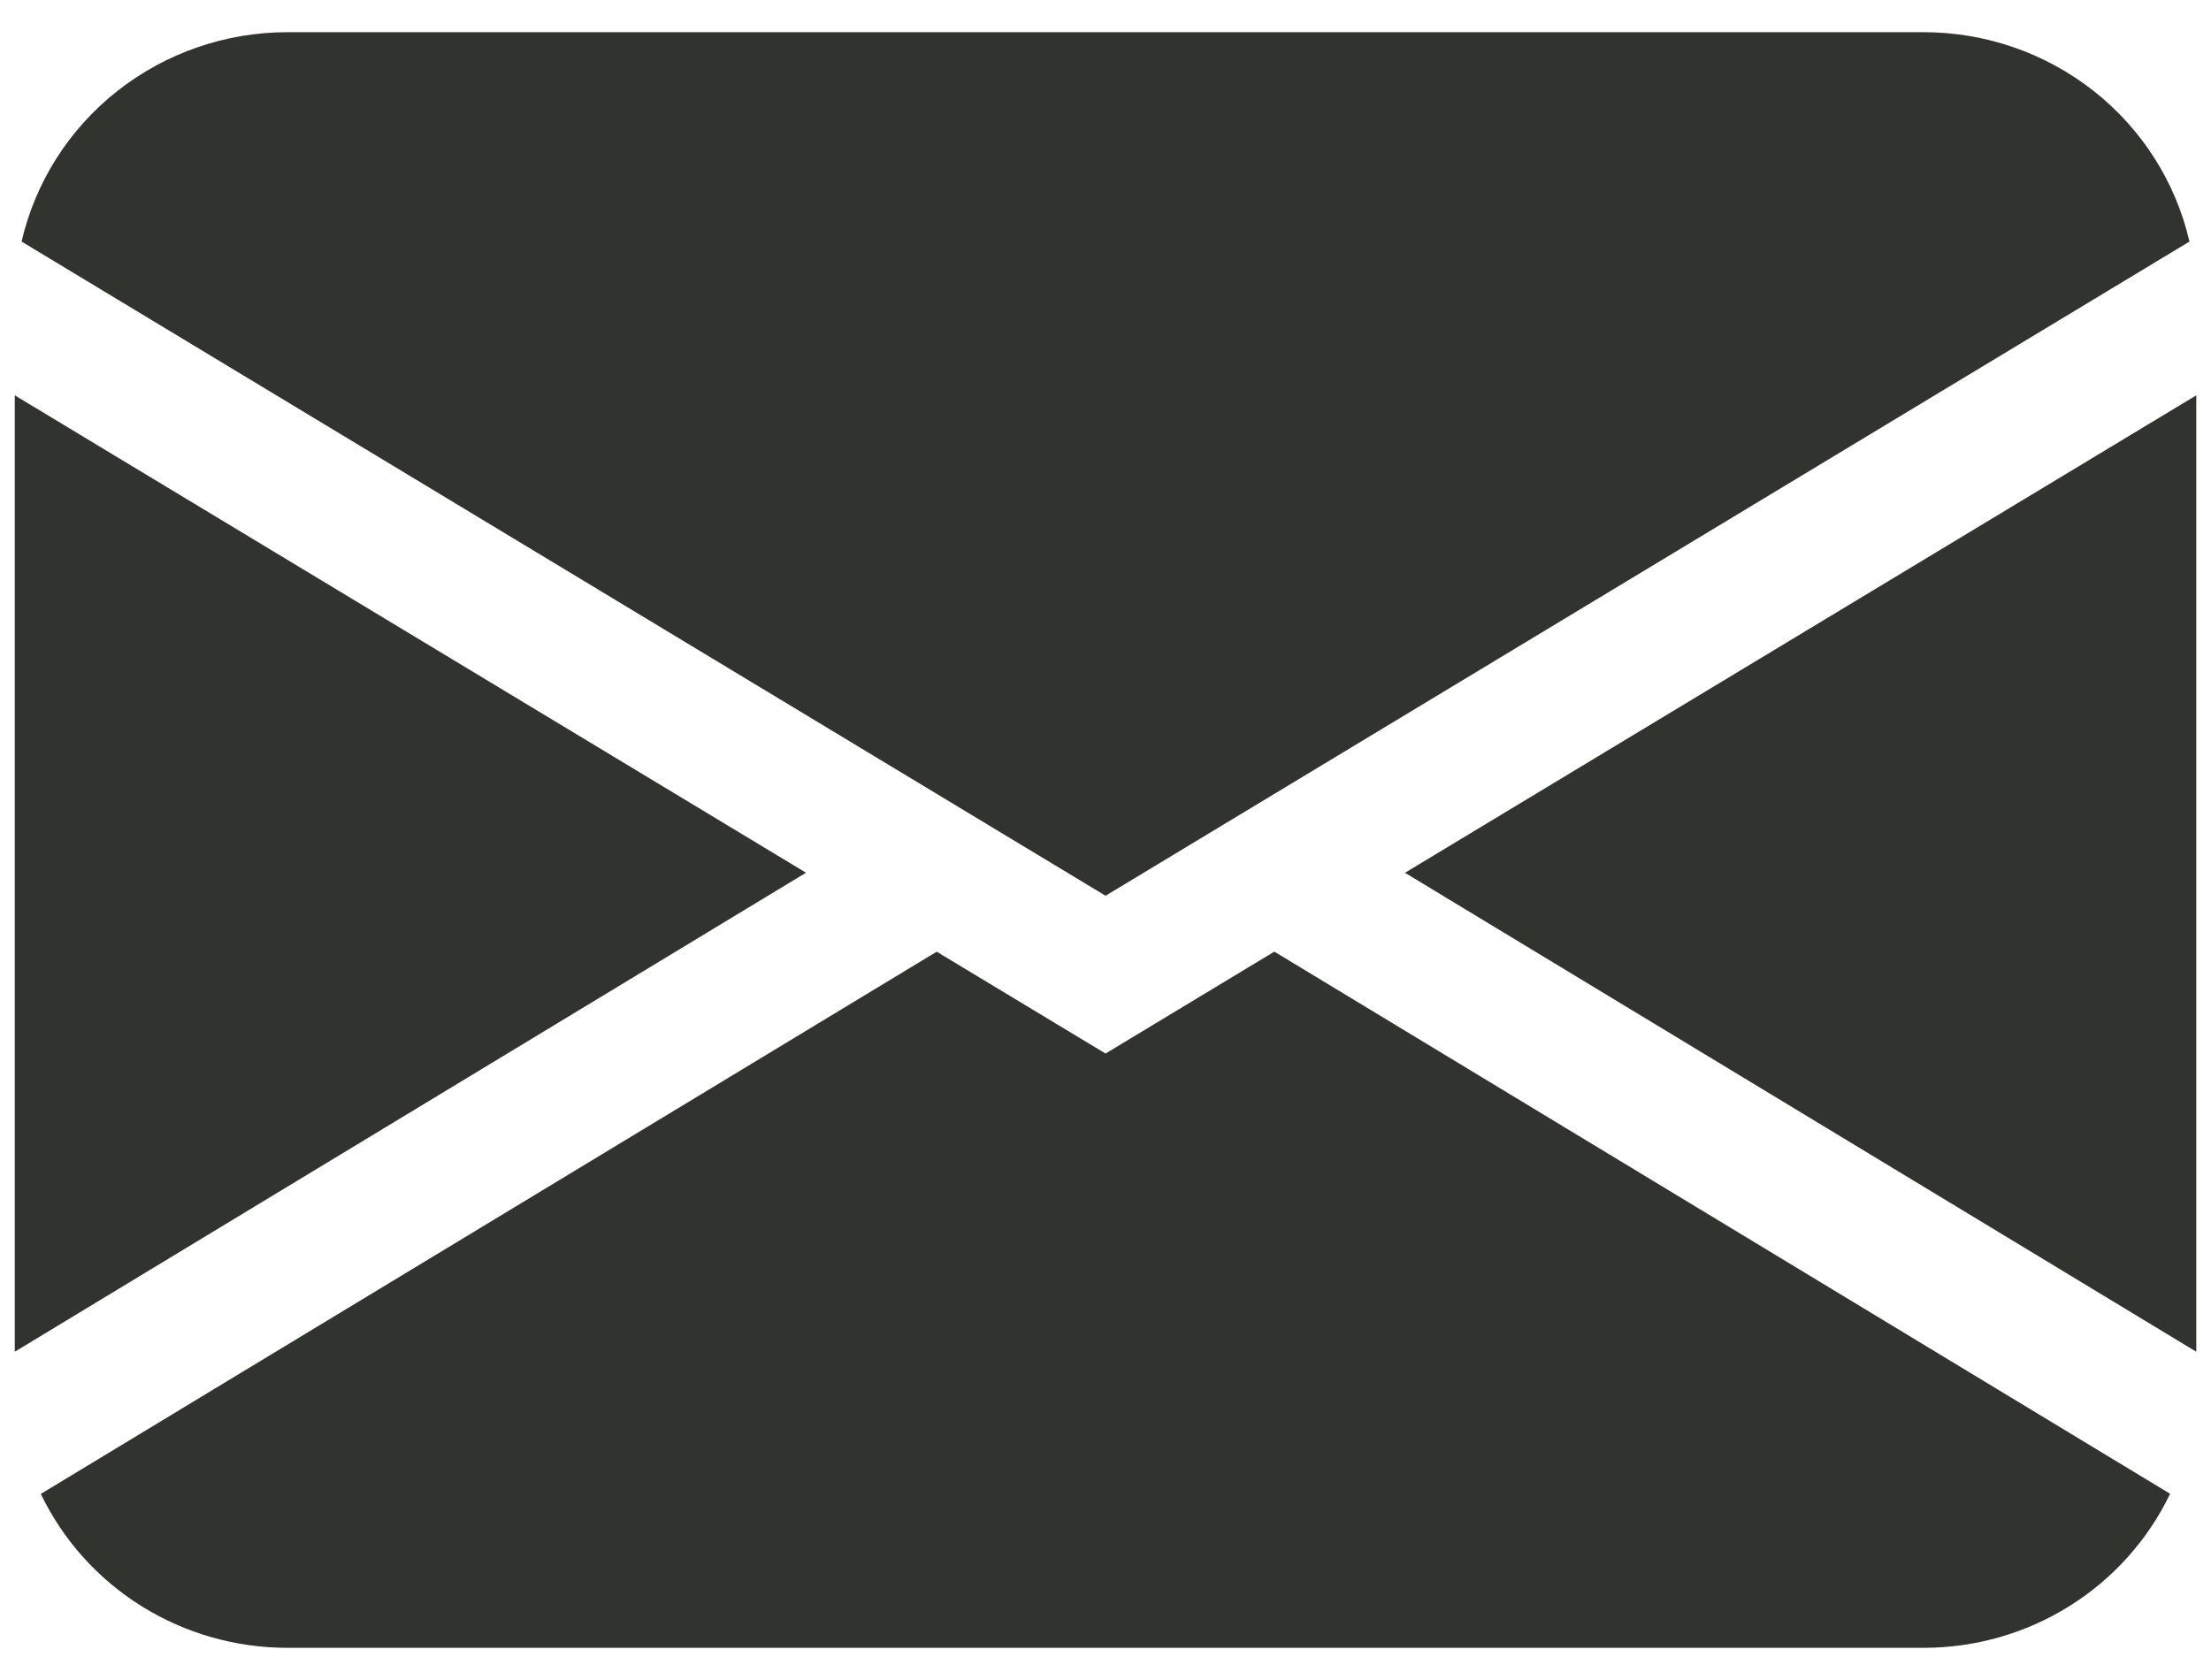 <svg width="50" height="38" viewBox="0 0 50 38" fill="none" xmlns="http://www.w3.org/2000/svg">
<g id="icon-wrapper">
<path id="Vector" d="M0.488 5.464C0.799 4.119 1.563 2.917 2.655 2.057C3.748 1.197 5.104 0.728 6.501 0.728H43.501C44.898 0.728 46.254 1.197 47.346 2.057C48.438 2.917 49.202 4.119 49.513 5.464L25.001 20.261L0.488 5.464ZM0.334 8.942V30.575L18.227 19.74L0.334 8.942ZM21.18 21.528L0.923 33.791C1.423 34.833 2.213 35.714 3.201 36.33C4.188 36.946 5.333 37.273 6.501 37.272H43.501C44.669 37.272 45.812 36.945 46.799 36.328C47.786 35.711 48.575 34.83 49.075 33.788L28.818 21.525L25.001 23.83L21.18 21.525V21.528ZM31.775 19.743L49.667 30.575V8.942L31.775 19.74V19.743Z" fill="#30332E"/>
</g>
</svg>
